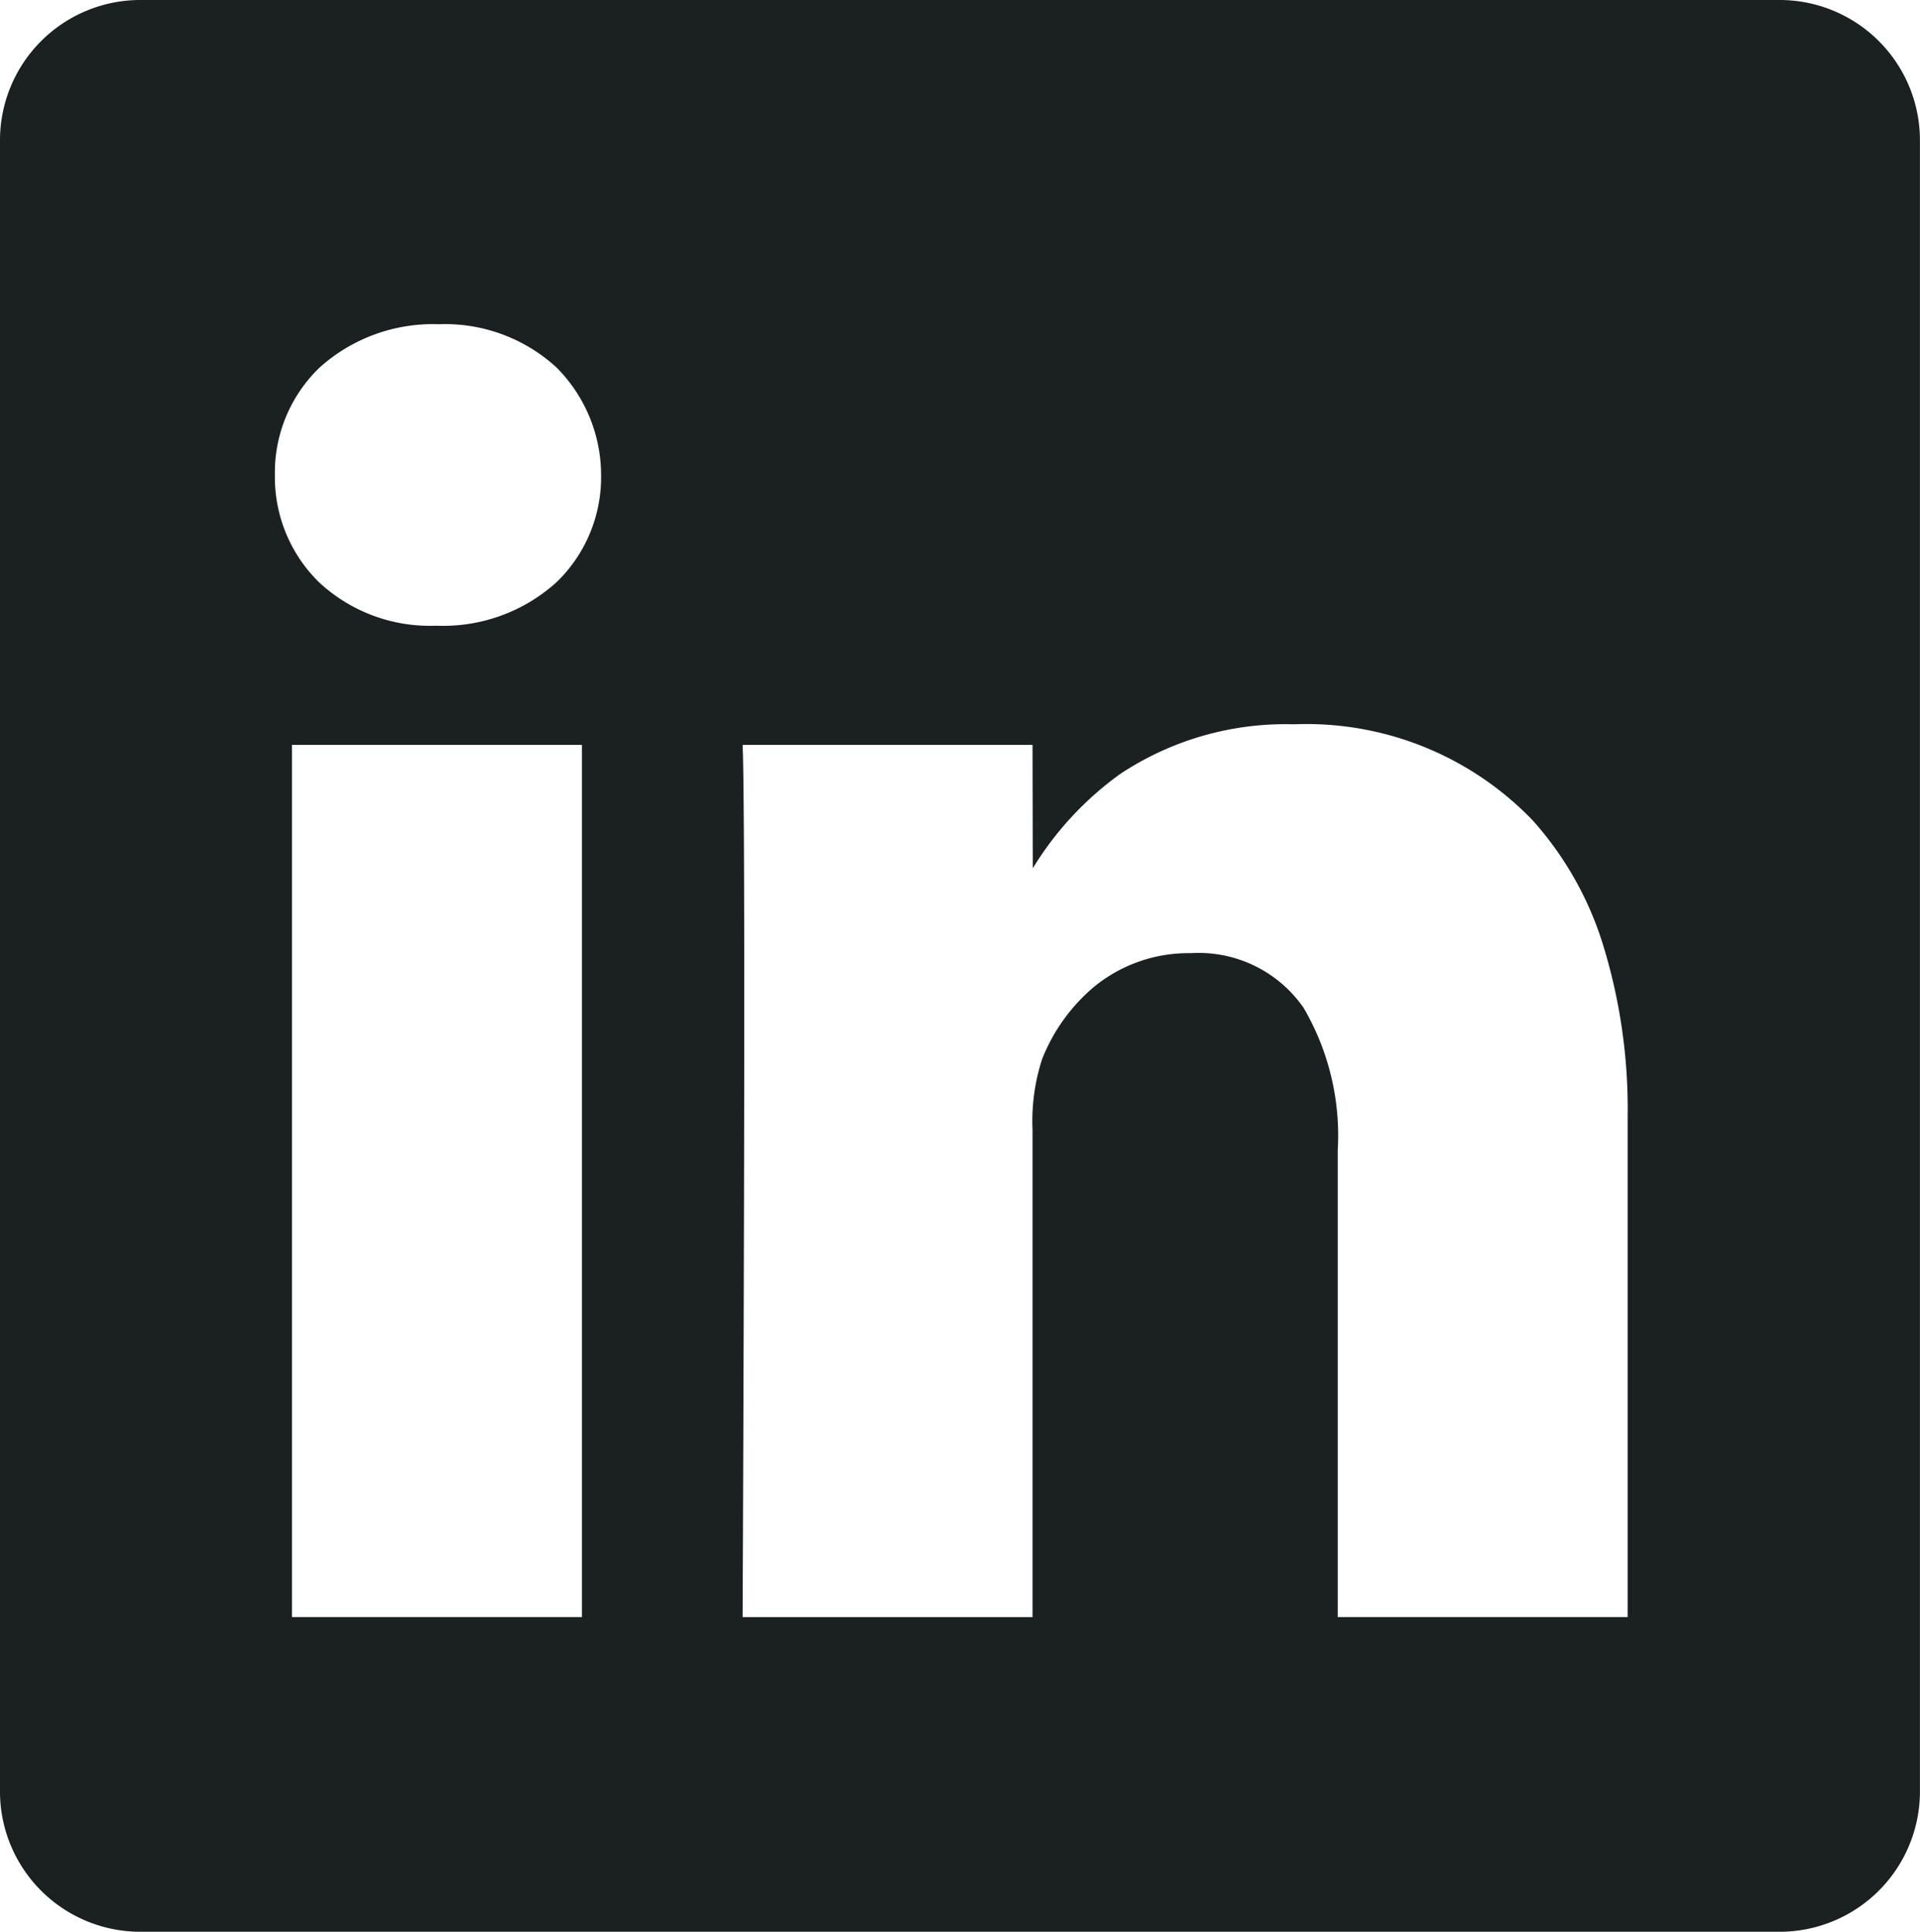 <svg xmlns="http://www.w3.org/2000/svg" width="54.965" height="55.31" viewBox="0 0 54.965 55.31">
  <g id="layer1" transform="translate(-414.436 -395.747)">
    <g id="g3019" transform="translate(414.436 395.747)">
      <path id="Subtraction_41" data-name="Subtraction 41" d="M50.9,55.31H4.063A4.018,4.018,0,0,1,0,51.35V3.961A4.019,4.019,0,0,1,4.063,0H50.9a4.018,4.018,0,0,1,4.063,3.961V51.35A4.018,4.018,0,0,1,50.9,55.31ZM29.559,21.326h-8.3c.105,2.305,0,24.756,0,24.975h8.3V32.353a5.775,5.775,0,0,1,.273-2.025,5.19,5.19,0,0,1,1.493-2.078,4.268,4.268,0,0,1,2.766-.959,3.654,3.654,0,0,1,3.228,1.565,7.245,7.245,0,0,1,.977,4.082V46.3h8.3V31.98a15.95,15.95,0,0,0-.725-4.993,9.581,9.581,0,0,0-2-3.505,8.982,8.982,0,0,0-6.826-2.744,8.569,8.569,0,0,0-4.979,1.424,9.269,9.269,0,0,0-2.5,2.7Zm-21.2,0h0V46.3h8.3V21.326h-8.3ZM12.566,9.283a4.858,4.858,0,0,0-3.415,1.239A4.173,4.173,0,0,0,7.869,13.6a4.219,4.219,0,0,0,1.249,3.057,4.655,4.655,0,0,0,3.339,1.259h.054a4.837,4.837,0,0,0,3.435-1.259A4.184,4.184,0,0,0,17.208,13.6a4.373,4.373,0,0,0-1.276-3.078A4.717,4.717,0,0,0,12.566,9.283Z" transform="translate(0 0)" fill="#1b2020"/>
    </g>
  </g>
</svg>
